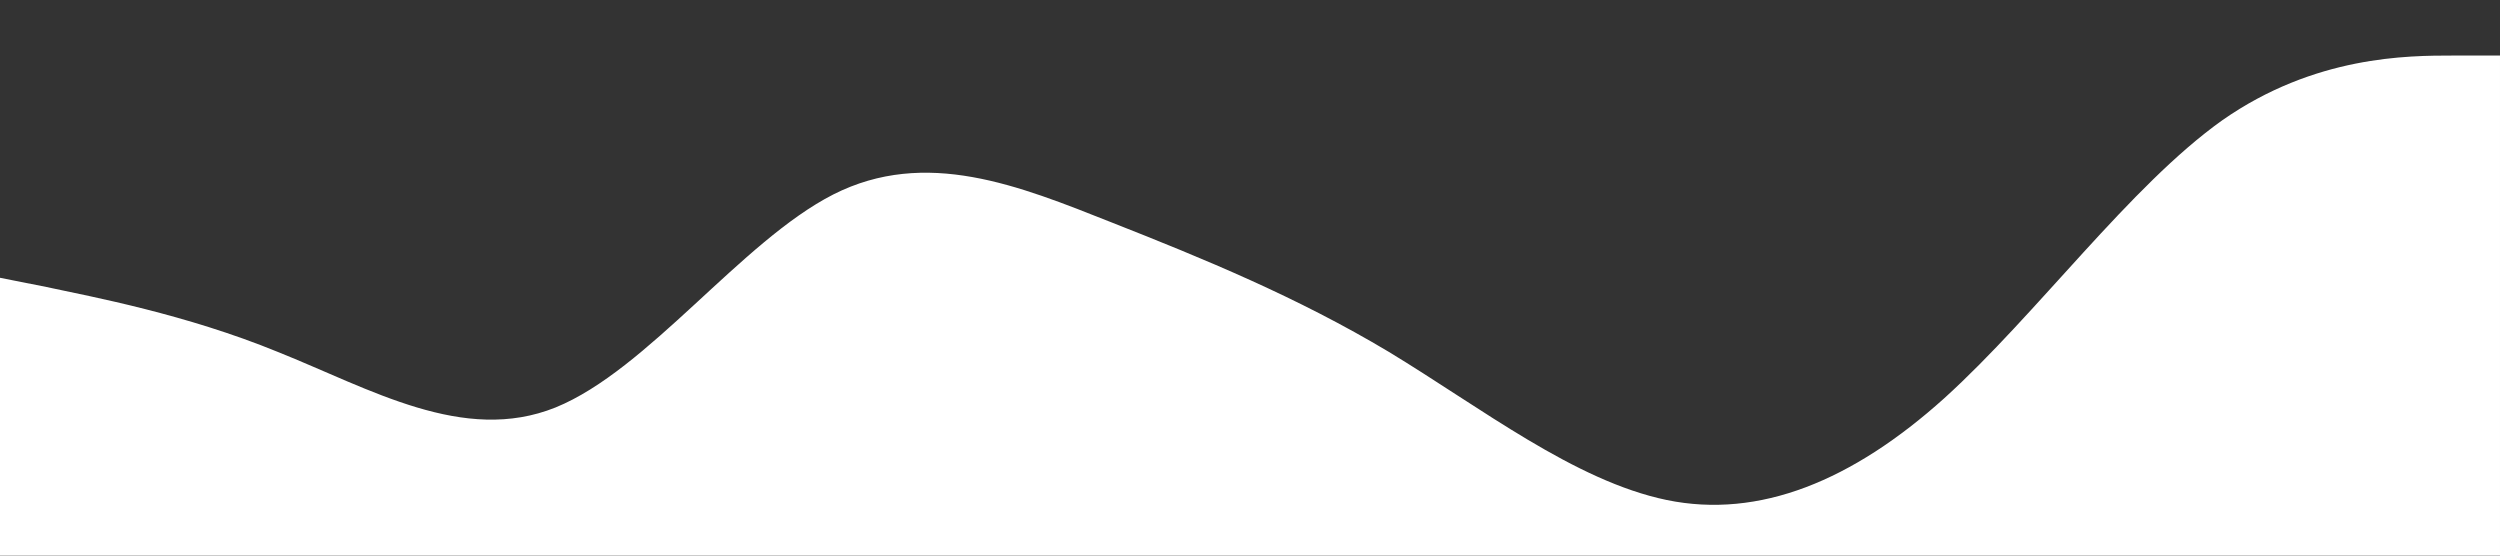 <?xml version="1.0" encoding="UTF-8"?>
<svg xmlns="http://www.w3.org/2000/svg" id="Ebene_1" version="1.1" viewBox="0 0 1440 320">
  <rect x="0" y="0" width="1440" height="320" fill="#333333" stroke="none"/>
  <defs>
    <style>
      .st0 {
        fill: #fff;
      }
    </style>
  </defs>
  <path class="st0" d="M0,160l26.7,5.3c26.6,5.7,80.3,15.7,133.3,37.4,53.3,21.3,107,53.3,160,32,53.3-21.7,107-95.7,160-122.7,53.3-27,107-5,160,16,53.3,21,107,43,160,74.7,53.3,32.3,107,74.3,160,85.3,53.3,11,107-11,160-58.7,53.3-48.3,107-122.3,160-160,53.3-37.3,107-37.3,133-37.3h27v288H0v-160Z"></path>
</svg>
